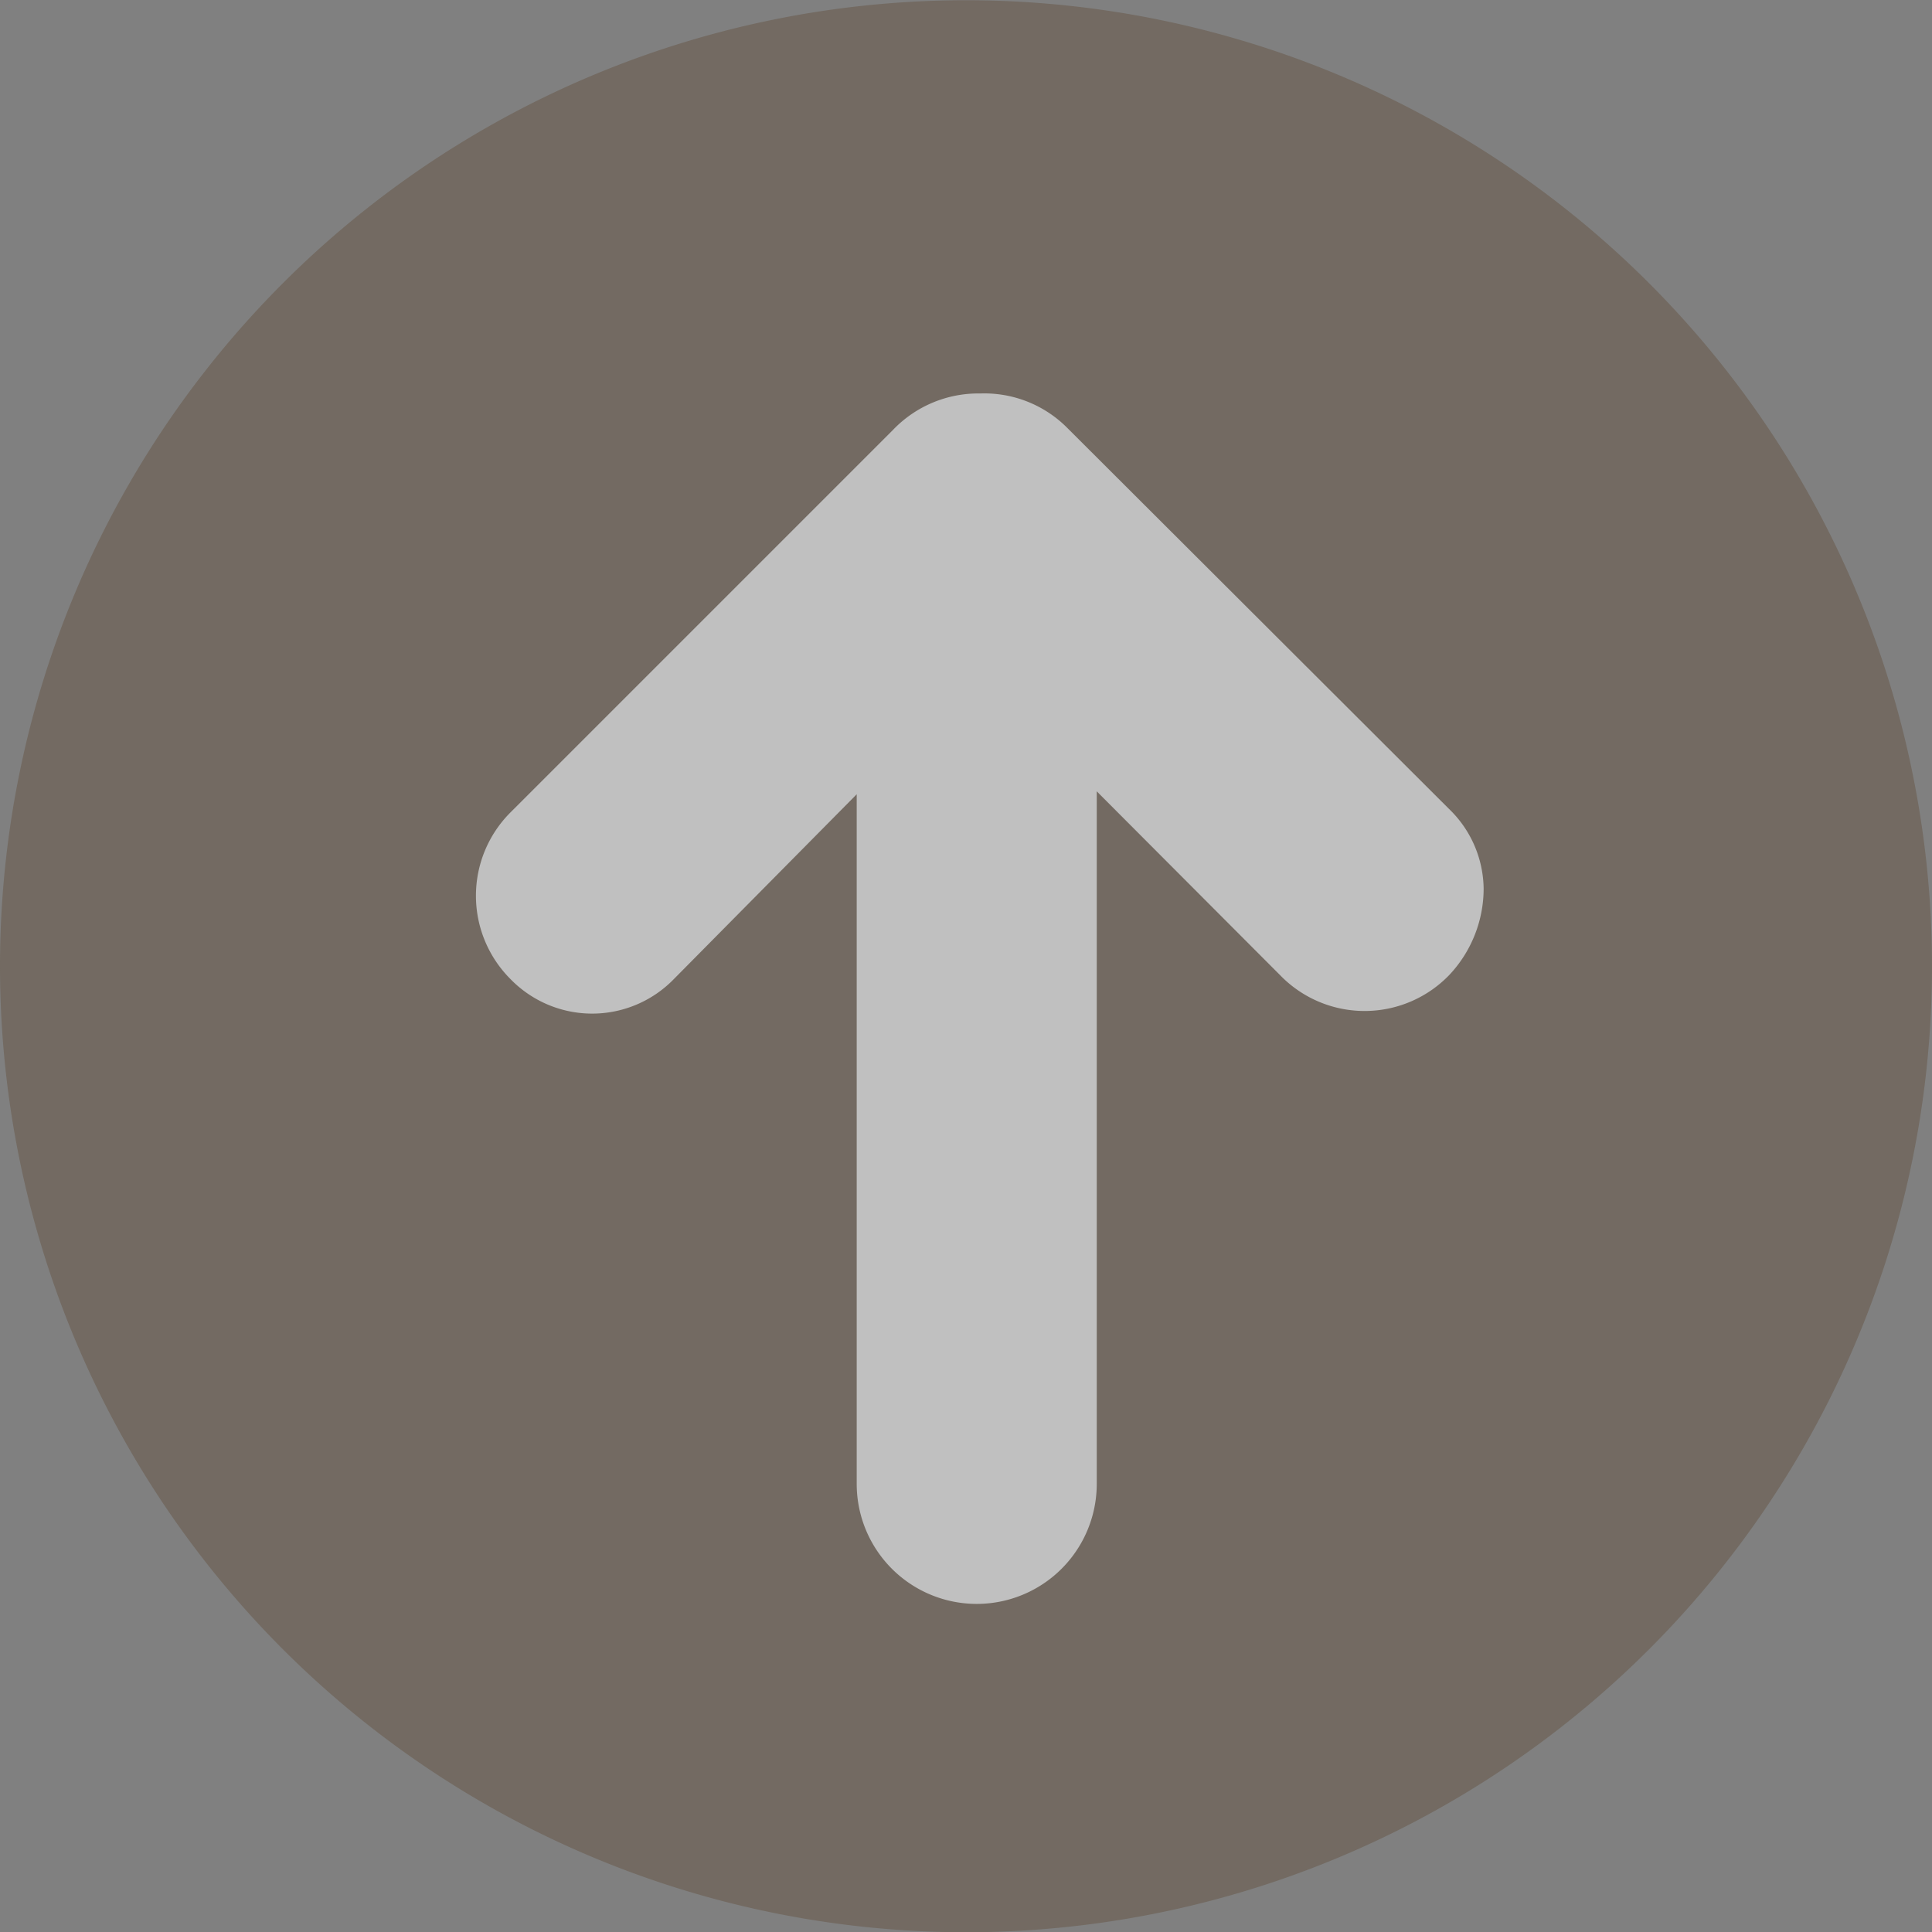 <svg id="arrow_pagetop" data-name="arrow_pagetop" xmlns="http://www.w3.org/2000/svg" width="79.2" height="79.2" viewBox="0 0 79.2 79.2"><rect x="0" y="0" width="79.2" height="79.2" fill="#808080" stroke="none"/><defs><style>.cls-1{opacity:0.5;}.cls-2{fill:#655443;}.cls-3{fill:#fff;}</style></defs><g class="cls-1"><path class="cls-2" d="M216.28,256a39.6,39.6,0,1,0,39.6-39.6A39.6,39.6,0,0,0,216.28,256Z" transform="translate(-216.28 -216.39)"/><path class="cls-3" d="M252.9,234l-15.7,15.7a4.83,4.83,0,0,0,0,6.82,4.67,4.67,0,0,0,6.71,0l7.49-7.57v28.27a4.92,4.92,0,0,0,9.84,0V248.83l7.62,7.64a4.82,4.82,0,0,0,6.83-.11,5.17,5.17,0,0,0,1.41-3.54h0a4.61,4.61,0,0,0-1.42-3.27L260,233.9a4.79,4.79,0,0,0-3.53-1.38A4.84,4.84,0,0,0,252.9,234Z" transform="translate(-216.28 -216.39)"/></g></svg>